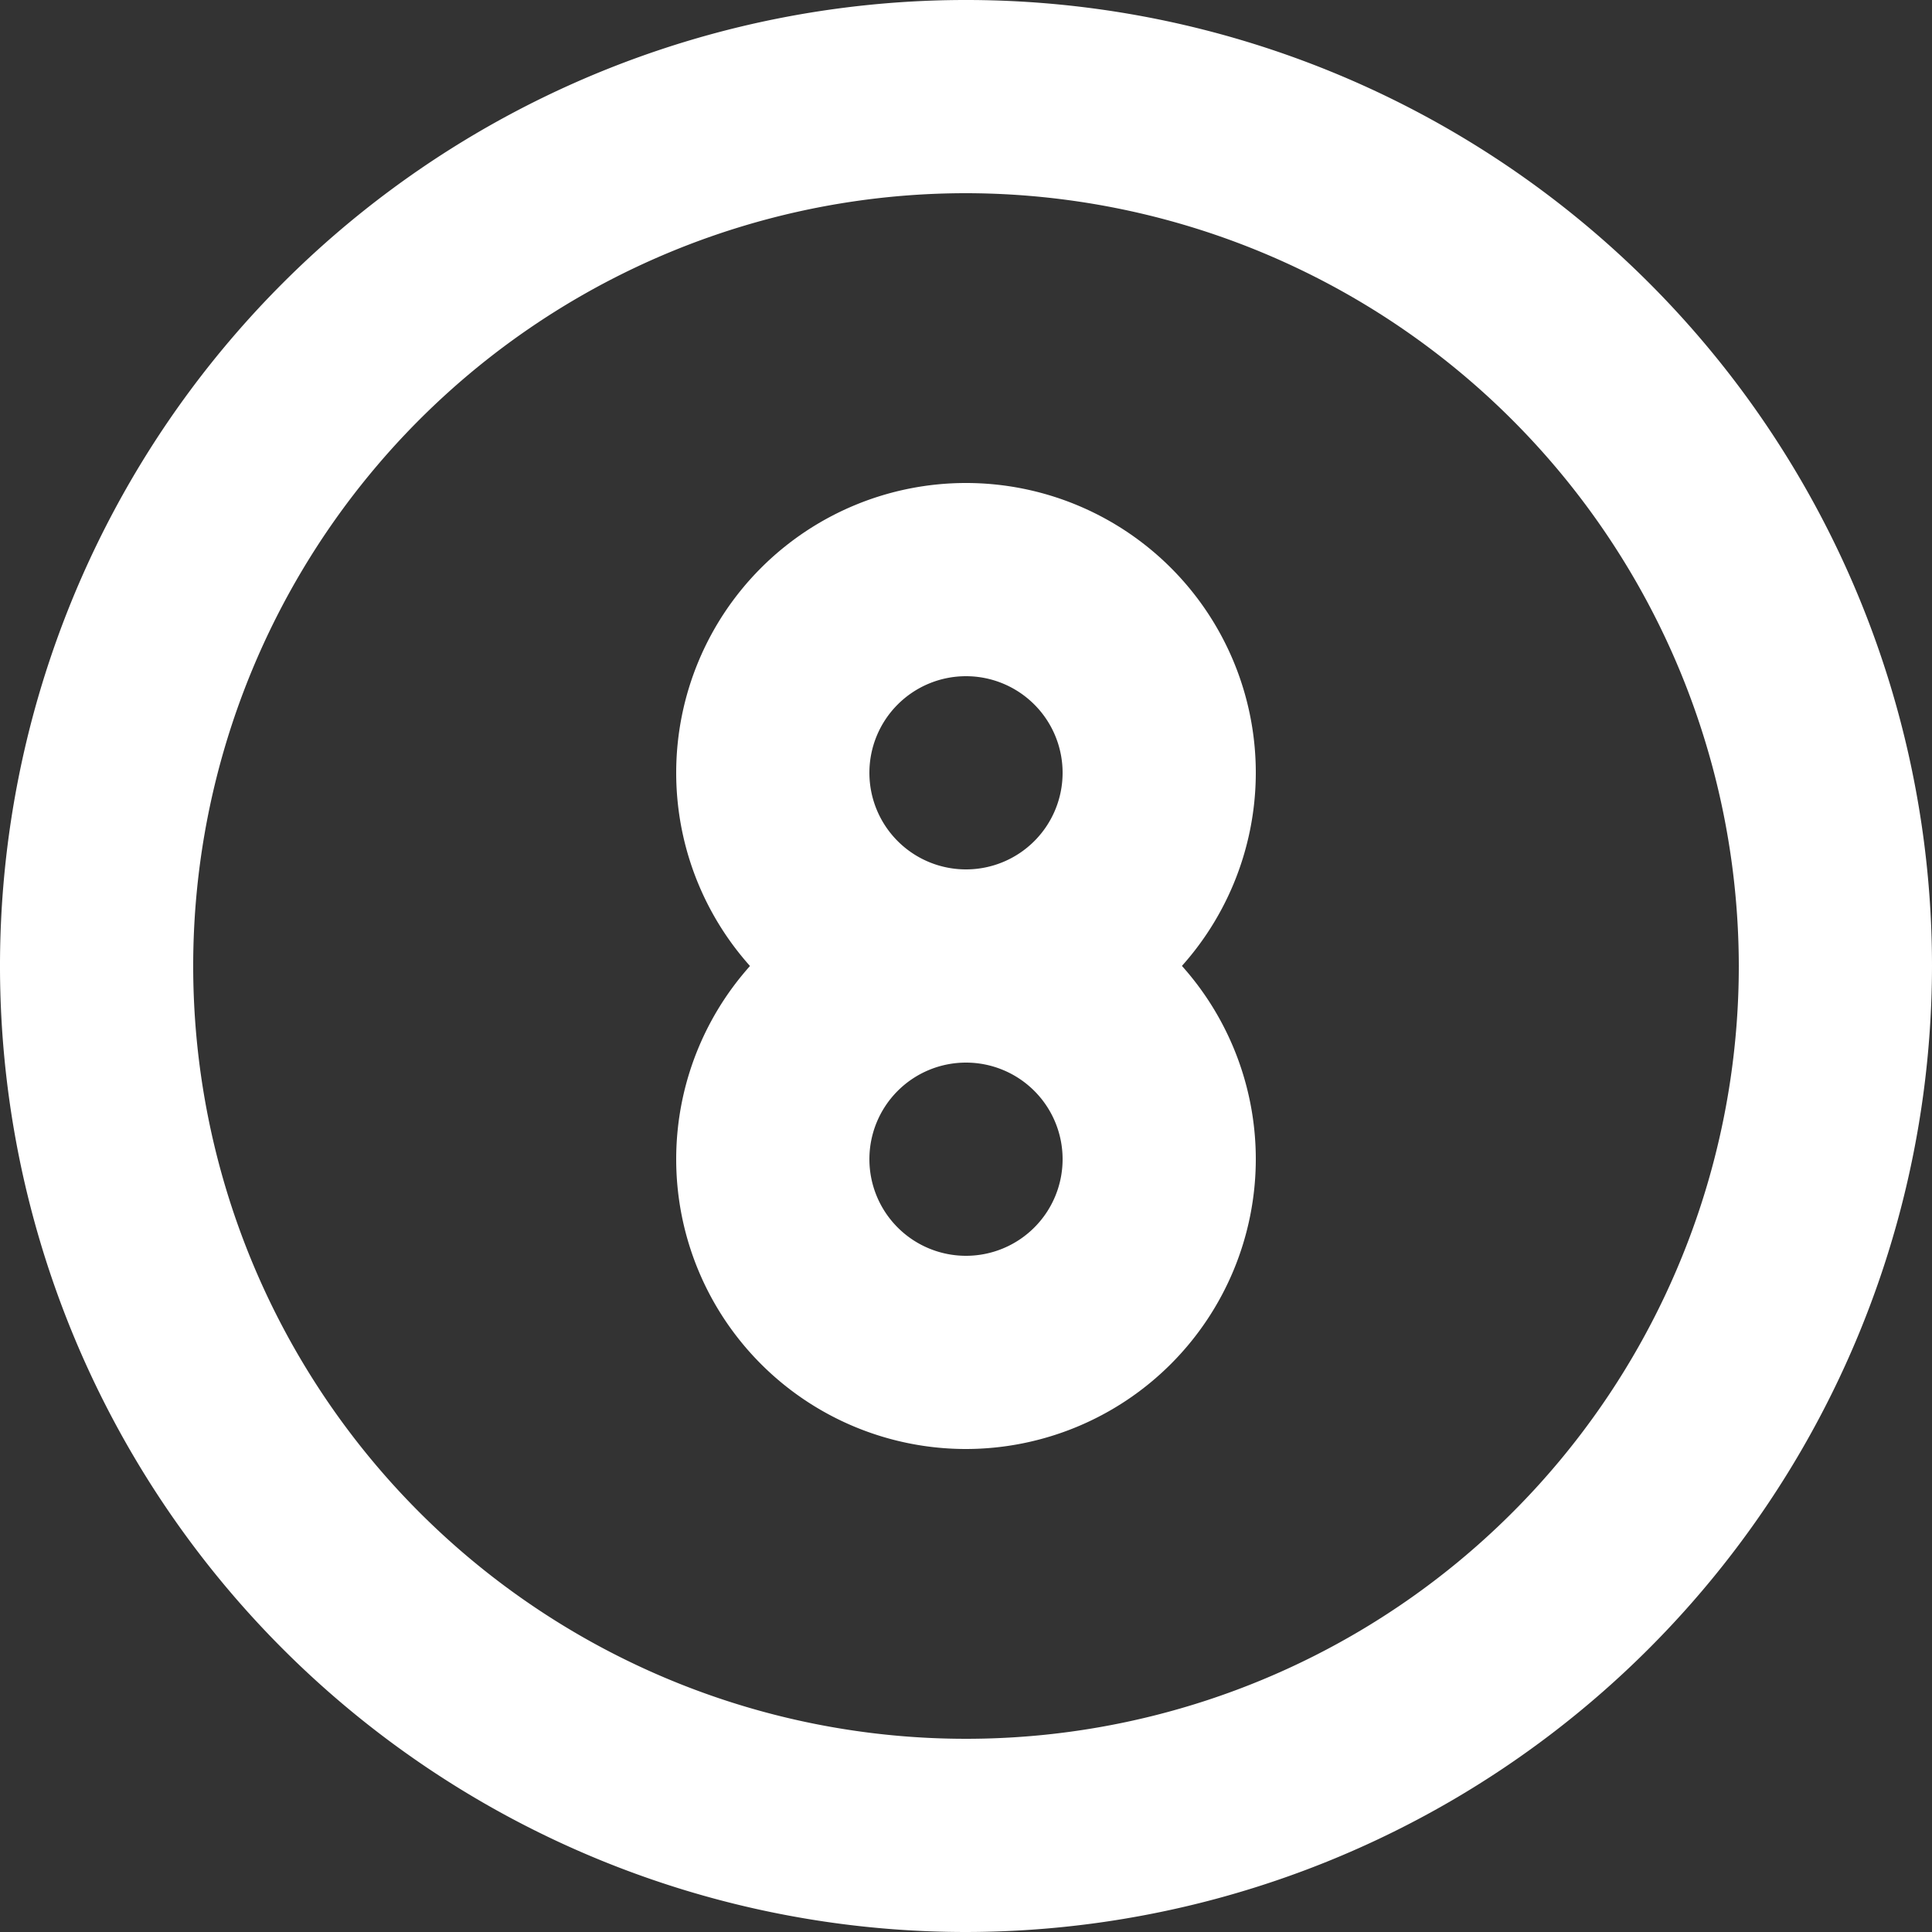 <?xml version="1.0" encoding="UTF-8" standalone="no"?><svg xmlns="http://www.w3.org/2000/svg" xmlns:xlink="http://www.w3.org/1999/xlink" fill="#ffffff" height="40" preserveAspectRatio="xMidYMid meet" version="1" viewBox="4.0 4.0 40.0 40.0" width="40" zoomAndPan="magnify"><rect x="4.0" y="4.0" width="40.0" height="40.0" fill="#333333" stroke="none"/><g><path d="M0,0H48V48H0Z" fill="none"/><g id="change1_1"><path d="M24,26a6,6,0,1,1,6-6A6.006,6.006,0,0,1,24,26Zm0-8a2,2,0,1,0,2,2A2,2,0,0,0,24,18Z"/></g><g id="change1_2"><path d="M24,34a6,6,0,1,1,6-6A6.006,6.006,0,0,1,24,34Zm0-8a2,2,0,1,0,2,2A2,2,0,0,0,24,26Z"/></g><g id="change1_3"><path d="M24,44A20,20,0,1,1,44,24,20.023,20.023,0,0,1,24,44ZM24,8A16,16,0,1,0,40,24,16.019,16.019,0,0,0,24,8Z"/></g></g></svg>